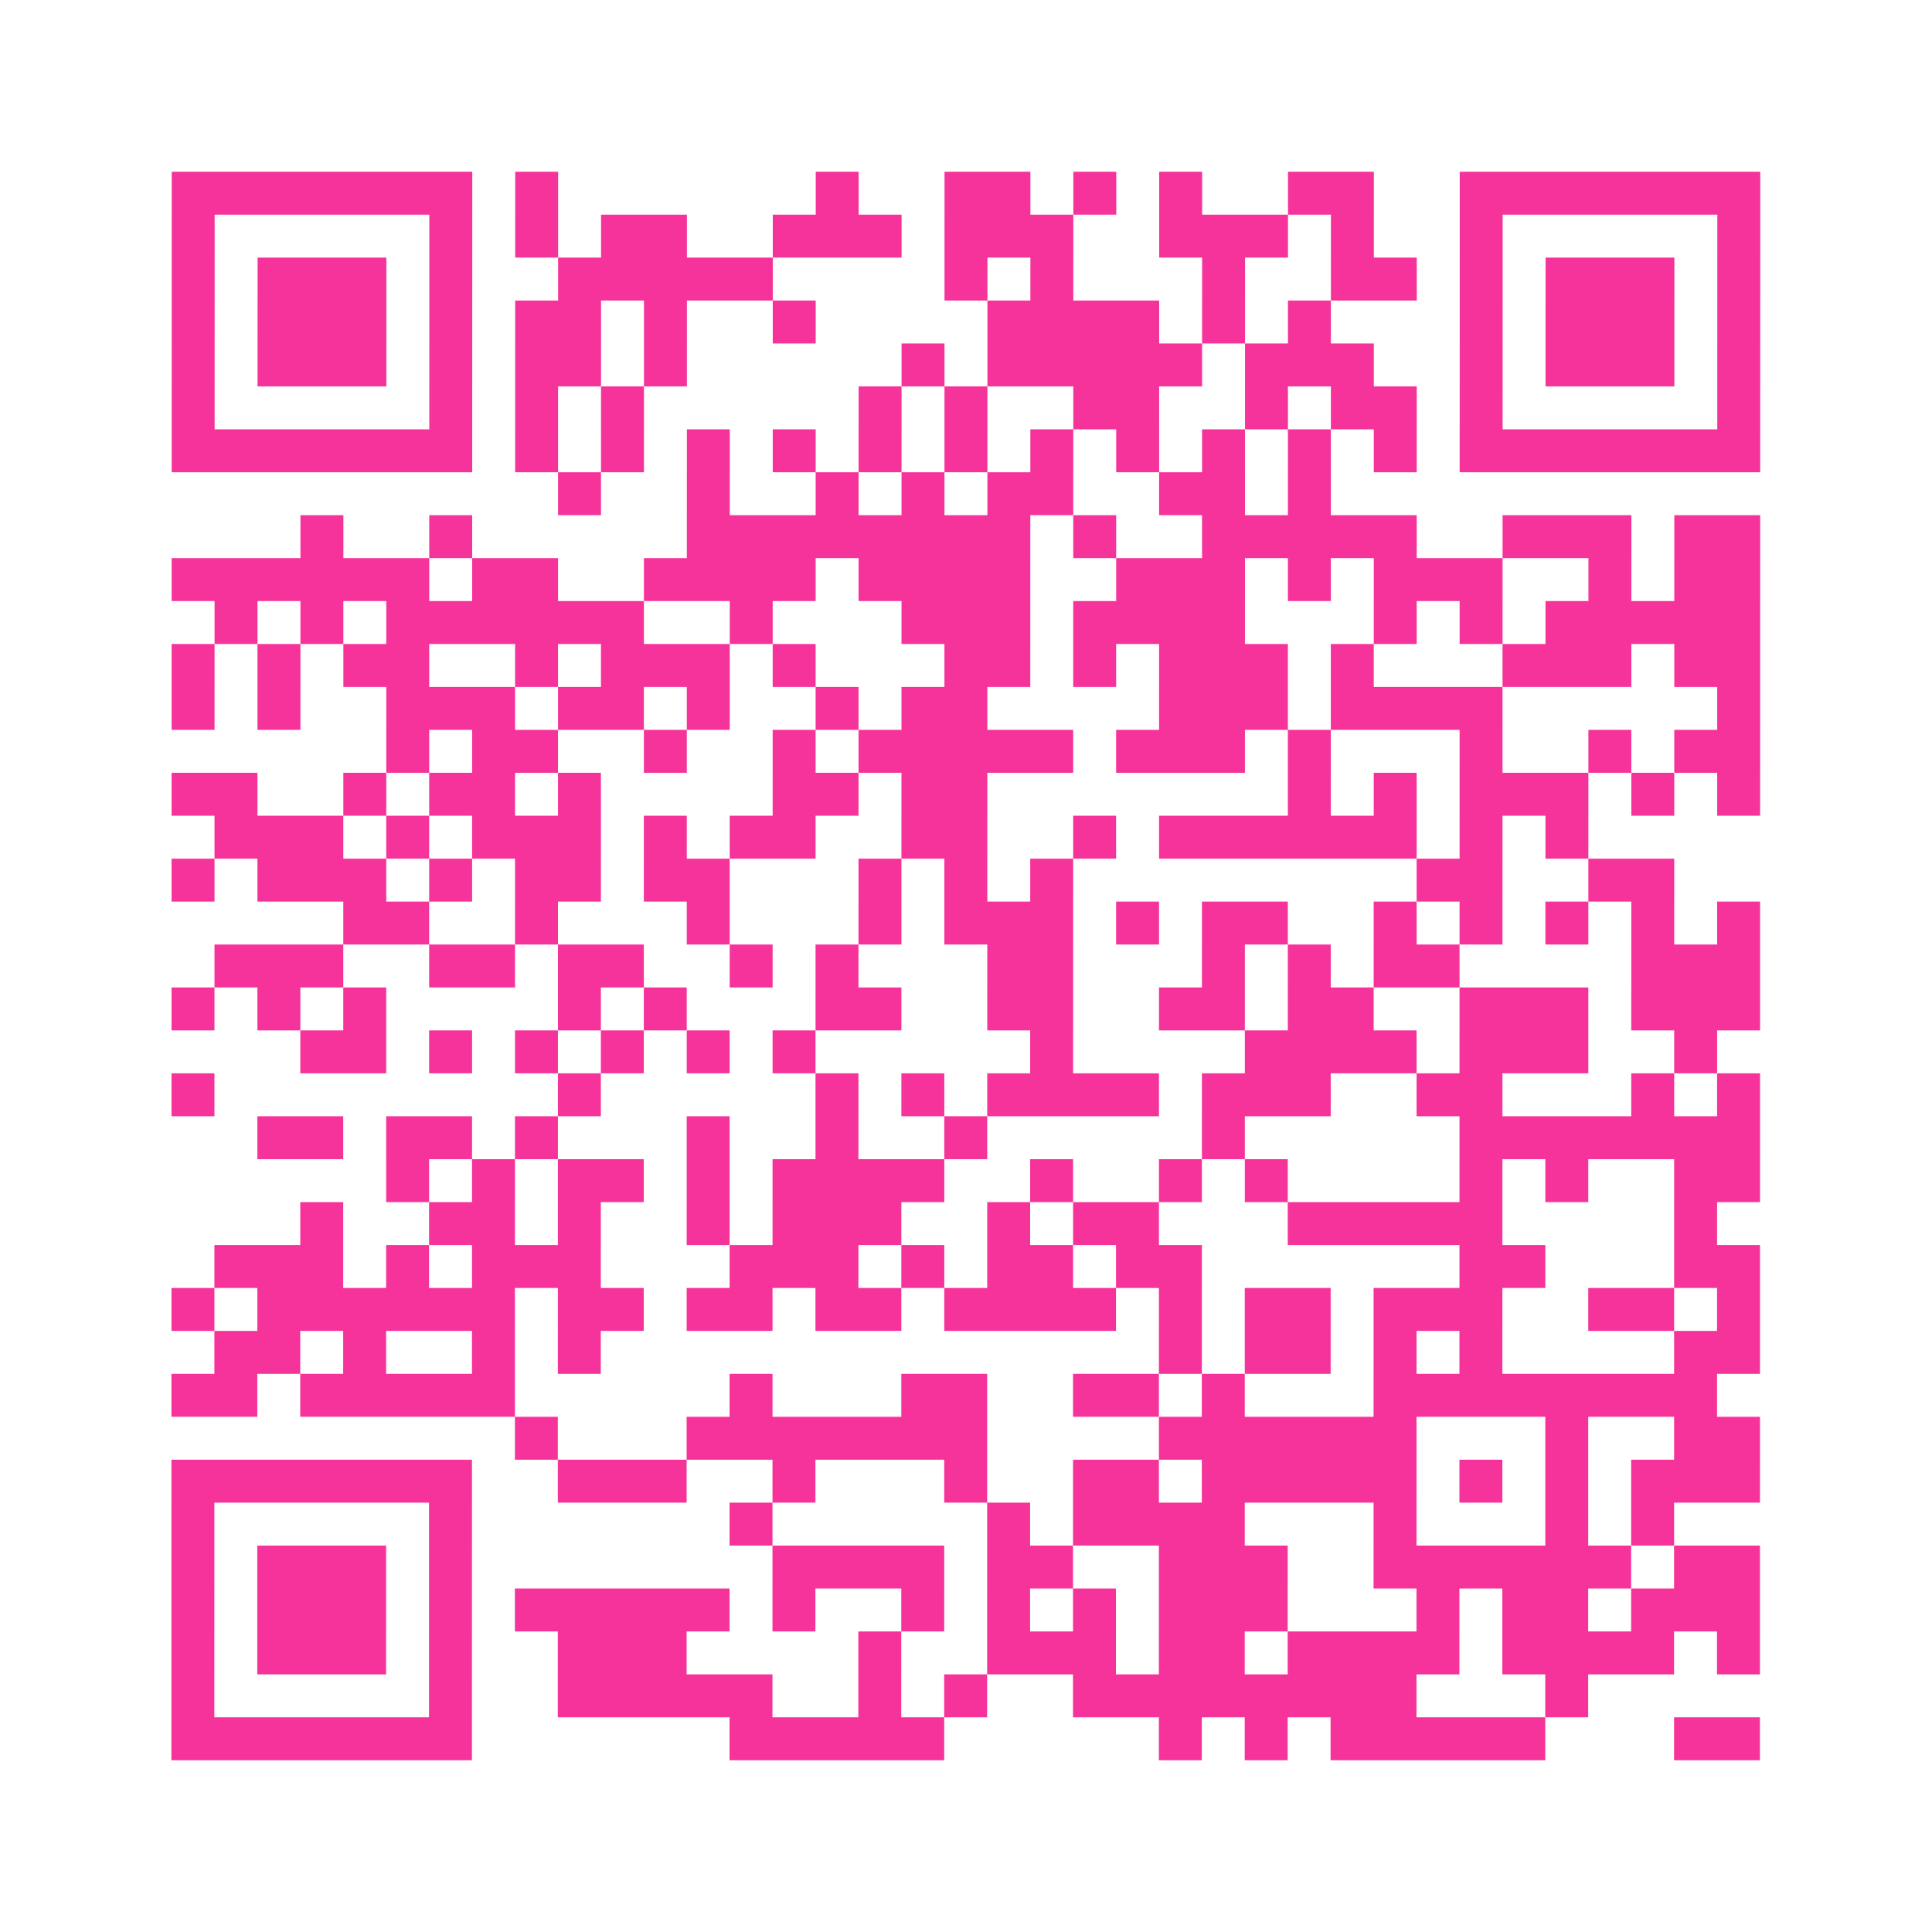 <?xml version="1.0" encoding="UTF-8"?>
<svg xmlns="http://www.w3.org/2000/svg" viewBox="0 0 45 45" class="pyqrcode"><path fill="transparent" d="M0 0h45v45h-45z"/><path stroke="#f6339b" class="pyqrline" d="M4 4.5h7m1 0h1m6 0h1m2 0h2m1 0h1m1 0h1m2 0h2m2 0h7m-37 1h1m5 0h1m1 0h1m1 0h2m2 0h3m1 0h3m2 0h3m1 0h1m2 0h1m5 0h1m-37 1h1m1 0h3m1 0h1m2 0h5m4 0h1m1 0h1m3 0h1m2 0h2m1 0h1m1 0h3m1 0h1m-37 1h1m1 0h3m1 0h1m1 0h2m1 0h1m2 0h1m4 0h4m1 0h1m1 0h1m3 0h1m1 0h3m1 0h1m-37 1h1m1 0h3m1 0h1m1 0h2m1 0h1m5 0h1m1 0h5m1 0h3m2 0h1m1 0h3m1 0h1m-37 1h1m5 0h1m1 0h1m1 0h1m5 0h1m1 0h1m2 0h2m2 0h1m1 0h2m1 0h1m5 0h1m-37 1h7m1 0h1m1 0h1m1 0h1m1 0h1m1 0h1m1 0h1m1 0h1m1 0h1m1 0h1m1 0h1m1 0h1m1 0h7m-28 1h1m2 0h1m2 0h1m1 0h1m1 0h2m2 0h2m1 0h1m-24 1h1m2 0h1m5 0h8m1 0h1m2 0h5m2 0h3m1 0h2m-37 1h6m1 0h2m2 0h4m1 0h4m2 0h3m1 0h1m1 0h3m2 0h1m1 0h2m-36 1h1m1 0h1m1 0h6m2 0h1m3 0h3m1 0h4m3 0h1m1 0h1m1 0h5m-37 1h1m1 0h1m1 0h2m2 0h1m1 0h3m1 0h1m3 0h2m1 0h1m1 0h3m1 0h1m3 0h3m1 0h2m-37 1h1m1 0h1m2 0h3m1 0h2m1 0h1m2 0h1m1 0h2m4 0h3m1 0h4m5 0h1m-32 1h1m1 0h2m2 0h1m2 0h1m1 0h5m1 0h3m1 0h1m3 0h1m2 0h1m1 0h2m-37 1h2m2 0h1m1 0h2m1 0h1m4 0h2m1 0h2m7 0h1m1 0h1m1 0h3m1 0h1m1 0h1m-36 1h3m1 0h1m1 0h3m1 0h1m1 0h2m2 0h2m2 0h1m1 0h6m1 0h1m1 0h1m-33 1h1m1 0h3m1 0h1m1 0h2m1 0h2m3 0h1m1 0h1m1 0h1m8 0h2m2 0h2m-31 1h2m2 0h1m3 0h1m3 0h1m1 0h3m1 0h1m1 0h2m2 0h1m1 0h1m1 0h1m1 0h1m1 0h1m-36 1h3m2 0h2m1 0h2m2 0h1m1 0h1m3 0h2m3 0h1m1 0h1m1 0h2m4 0h3m-37 1h1m1 0h1m1 0h1m4 0h1m1 0h1m3 0h2m2 0h2m2 0h2m1 0h2m2 0h3m1 0h3m-34 1h2m1 0h1m1 0h1m1 0h1m1 0h1m1 0h1m5 0h1m4 0h4m1 0h3m2 0h1m-36 1h1m8 0h1m5 0h1m1 0h1m1 0h4m1 0h3m2 0h2m3 0h1m1 0h1m-35 1h2m1 0h2m1 0h1m3 0h1m2 0h1m2 0h1m5 0h1m5 0h7m-32 1h1m1 0h1m1 0h2m1 0h1m1 0h4m2 0h1m2 0h1m1 0h1m4 0h1m1 0h1m2 0h2m-34 1h1m2 0h2m1 0h1m2 0h1m1 0h3m2 0h1m1 0h2m3 0h5m4 0h1m-35 1h3m1 0h1m1 0h3m3 0h3m1 0h1m1 0h2m1 0h2m6 0h2m3 0h2m-37 1h1m1 0h6m1 0h2m1 0h2m1 0h2m1 0h4m1 0h1m1 0h2m1 0h3m2 0h2m1 0h1m-36 1h2m1 0h1m2 0h1m1 0h1m13 0h1m1 0h2m1 0h1m1 0h1m4 0h2m-37 1h2m1 0h5m5 0h1m3 0h2m2 0h2m1 0h1m3 0h8m-28 1h1m3 0h7m4 0h6m3 0h1m2 0h2m-37 1h7m2 0h3m2 0h1m3 0h1m2 0h2m1 0h5m1 0h1m1 0h1m1 0h3m-37 1h1m5 0h1m6 0h1m5 0h1m1 0h4m3 0h1m3 0h1m1 0h1m-35 1h1m1 0h3m1 0h1m7 0h4m1 0h2m2 0h3m2 0h6m1 0h2m-37 1h1m1 0h3m1 0h1m1 0h5m1 0h1m2 0h1m1 0h1m1 0h1m1 0h3m3 0h1m1 0h2m1 0h3m-37 1h1m1 0h3m1 0h1m2 0h3m4 0h1m2 0h3m1 0h2m1 0h4m1 0h4m1 0h1m-37 1h1m5 0h1m2 0h5m2 0h1m1 0h1m2 0h8m3 0h1m-33 1h7m6 0h5m5 0h1m1 0h1m1 0h5m3 0h2"/></svg>
